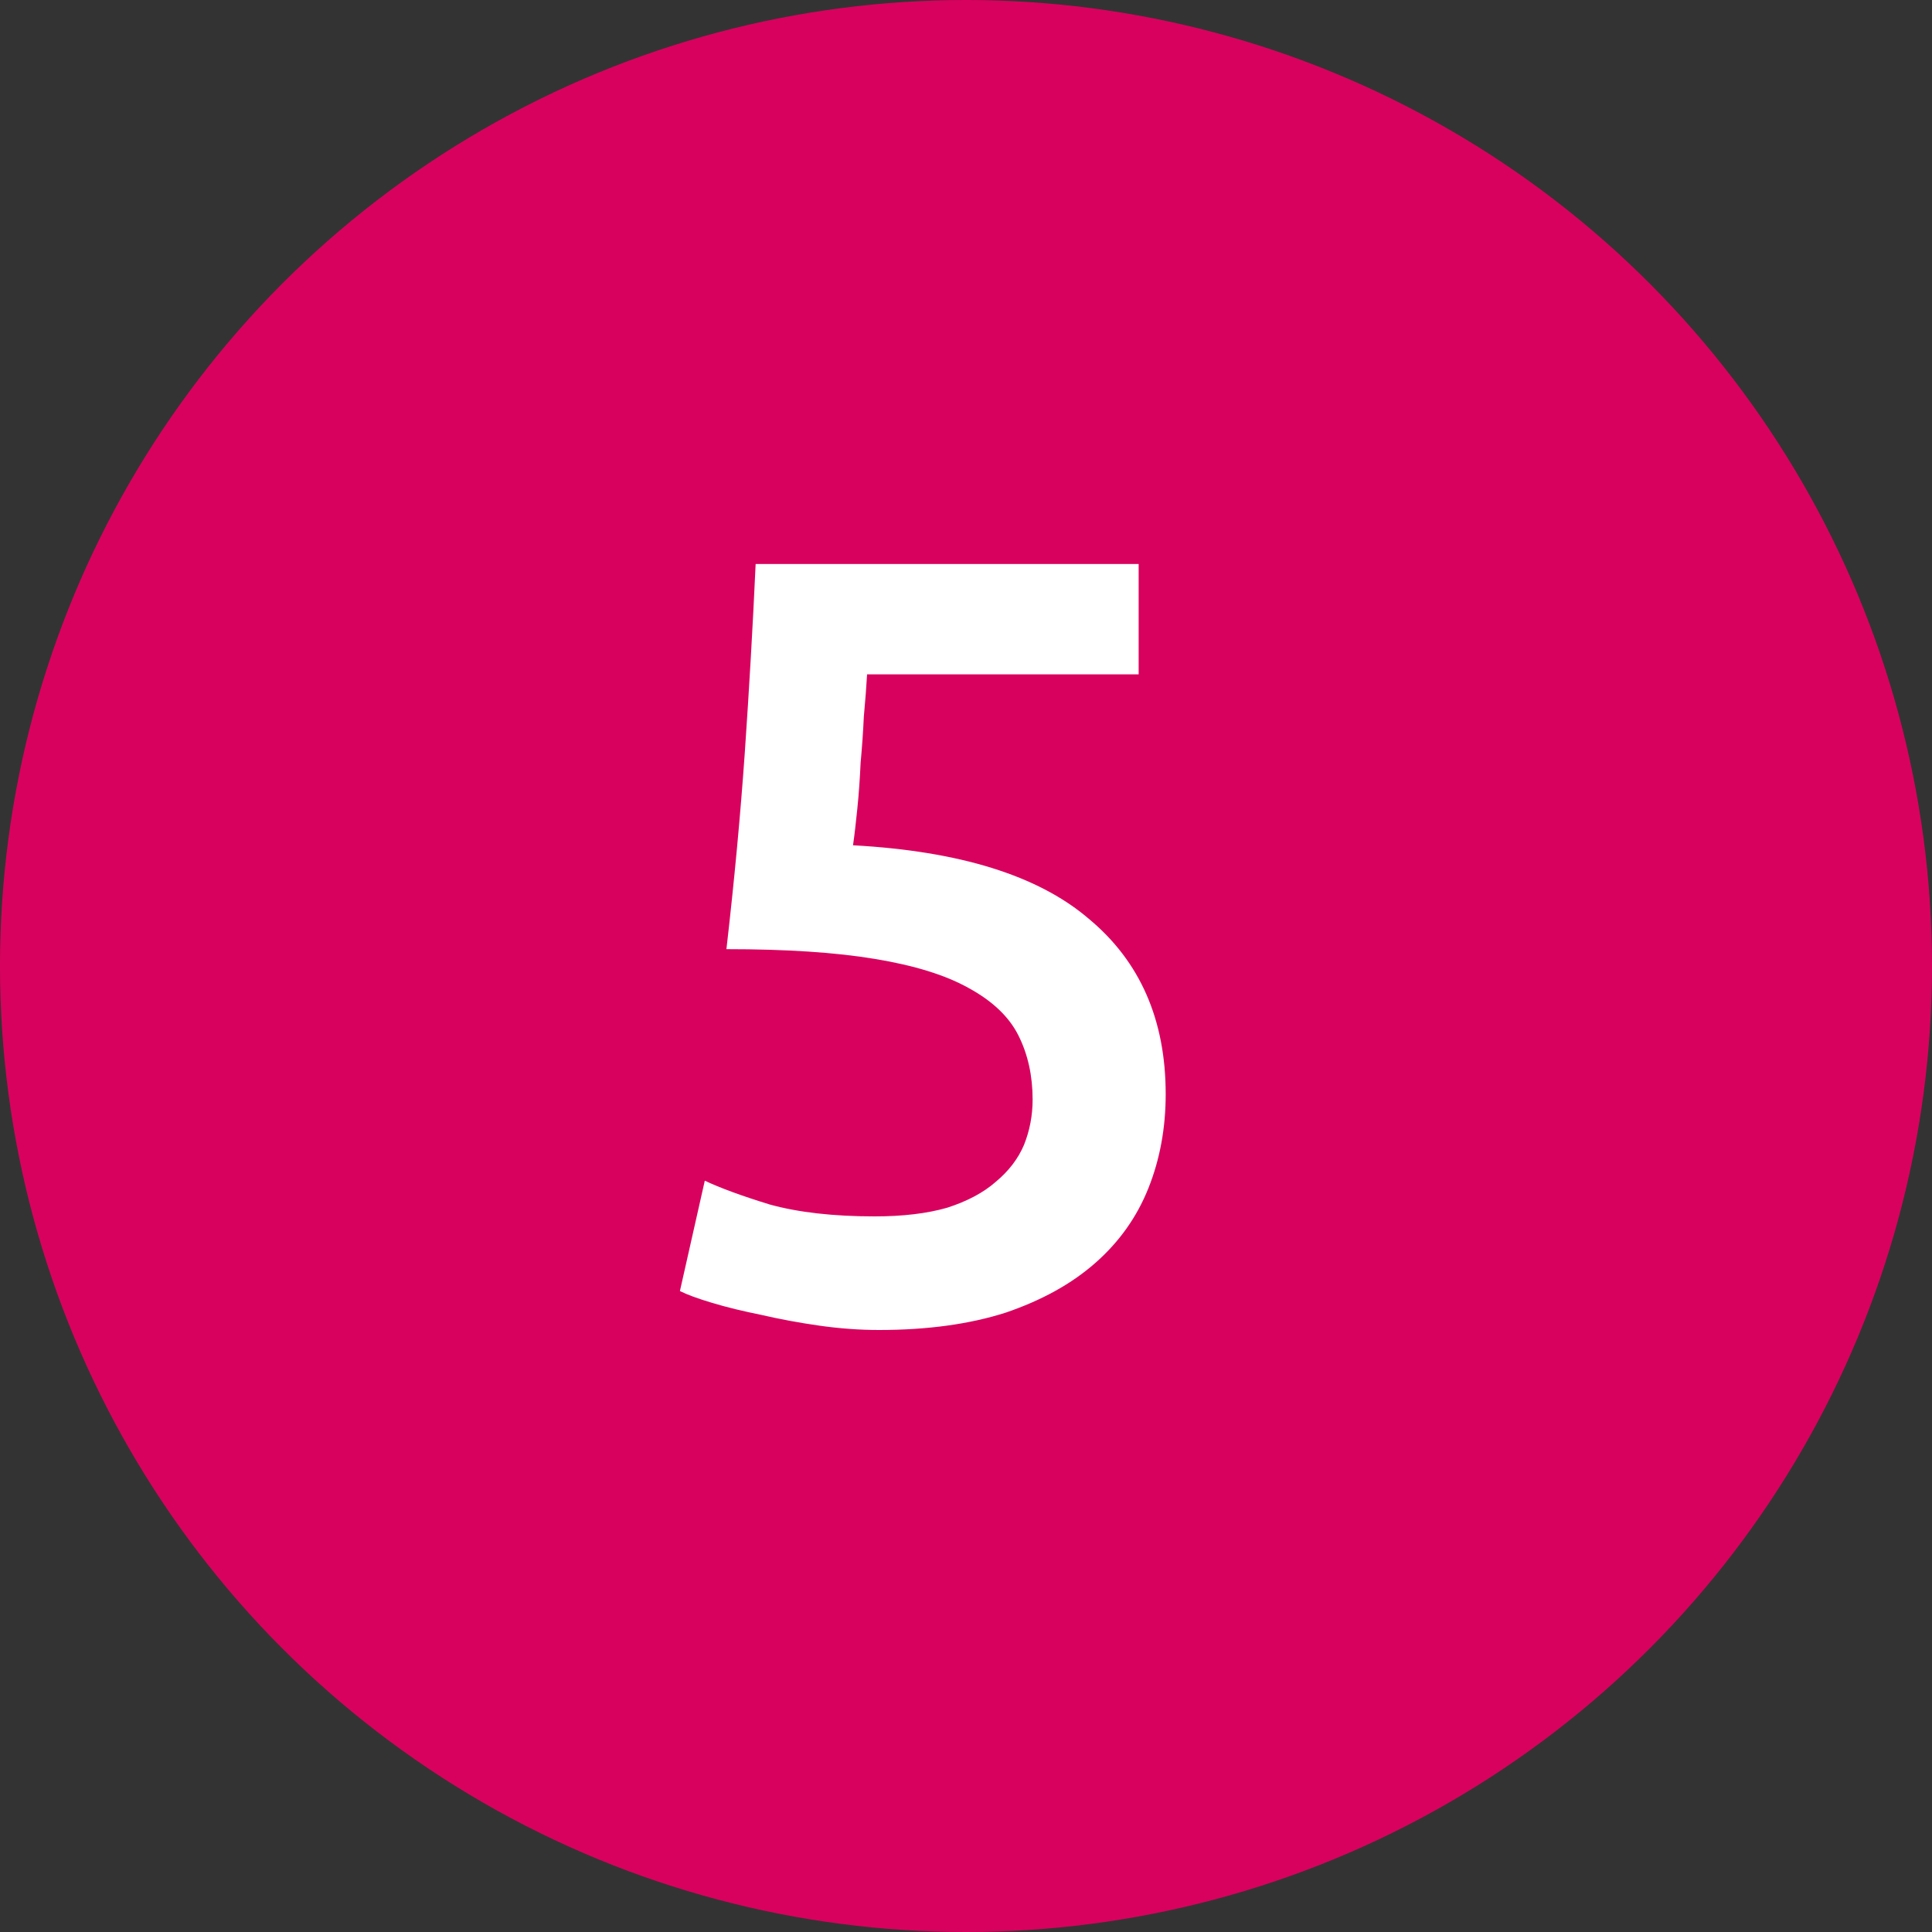 <svg width="25" height="25" viewBox="0 0 25 25" fill="none" xmlns="http://www.w3.org/2000/svg">
<rect x="0" y="0" width="25" height="25" fill="#333333" stroke="none"/>
<circle cx="12.5" cy="12.5" r="12.5" fill="#D9015E"/>
<path d="M13.362 14.228C13.362 13.92 13.301 13.645 13.18 13.402C13.059 13.159 12.844 12.954 12.536 12.786C12.237 12.618 11.831 12.492 11.318 12.408C10.814 12.324 10.175 12.282 9.4 12.282C9.503 11.386 9.582 10.537 9.638 9.734C9.694 8.922 9.741 8.11 9.778 7.298H14.734V8.726H11.22C11.211 8.885 11.197 9.067 11.178 9.272C11.169 9.468 11.155 9.669 11.136 9.874C11.127 10.079 11.113 10.275 11.094 10.462C11.075 10.649 11.057 10.807 11.038 10.938C12.419 11.013 13.437 11.33 14.09 11.89C14.753 12.441 15.084 13.197 15.084 14.158C15.084 14.597 15.009 15.003 14.86 15.376C14.711 15.749 14.482 16.071 14.174 16.342C13.866 16.613 13.479 16.827 13.012 16.986C12.545 17.135 11.999 17.21 11.374 17.21C11.122 17.21 10.865 17.191 10.604 17.154C10.343 17.117 10.091 17.07 9.848 17.014C9.615 16.967 9.405 16.916 9.218 16.86C9.031 16.804 8.891 16.753 8.798 16.706L9.12 15.278C9.316 15.371 9.596 15.474 9.96 15.586C10.333 15.689 10.786 15.74 11.318 15.74C11.682 15.74 11.995 15.703 12.256 15.628C12.517 15.544 12.727 15.432 12.886 15.292C13.054 15.152 13.175 14.993 13.25 14.816C13.325 14.629 13.362 14.433 13.362 14.228Z" fill="white"/>
</svg>
